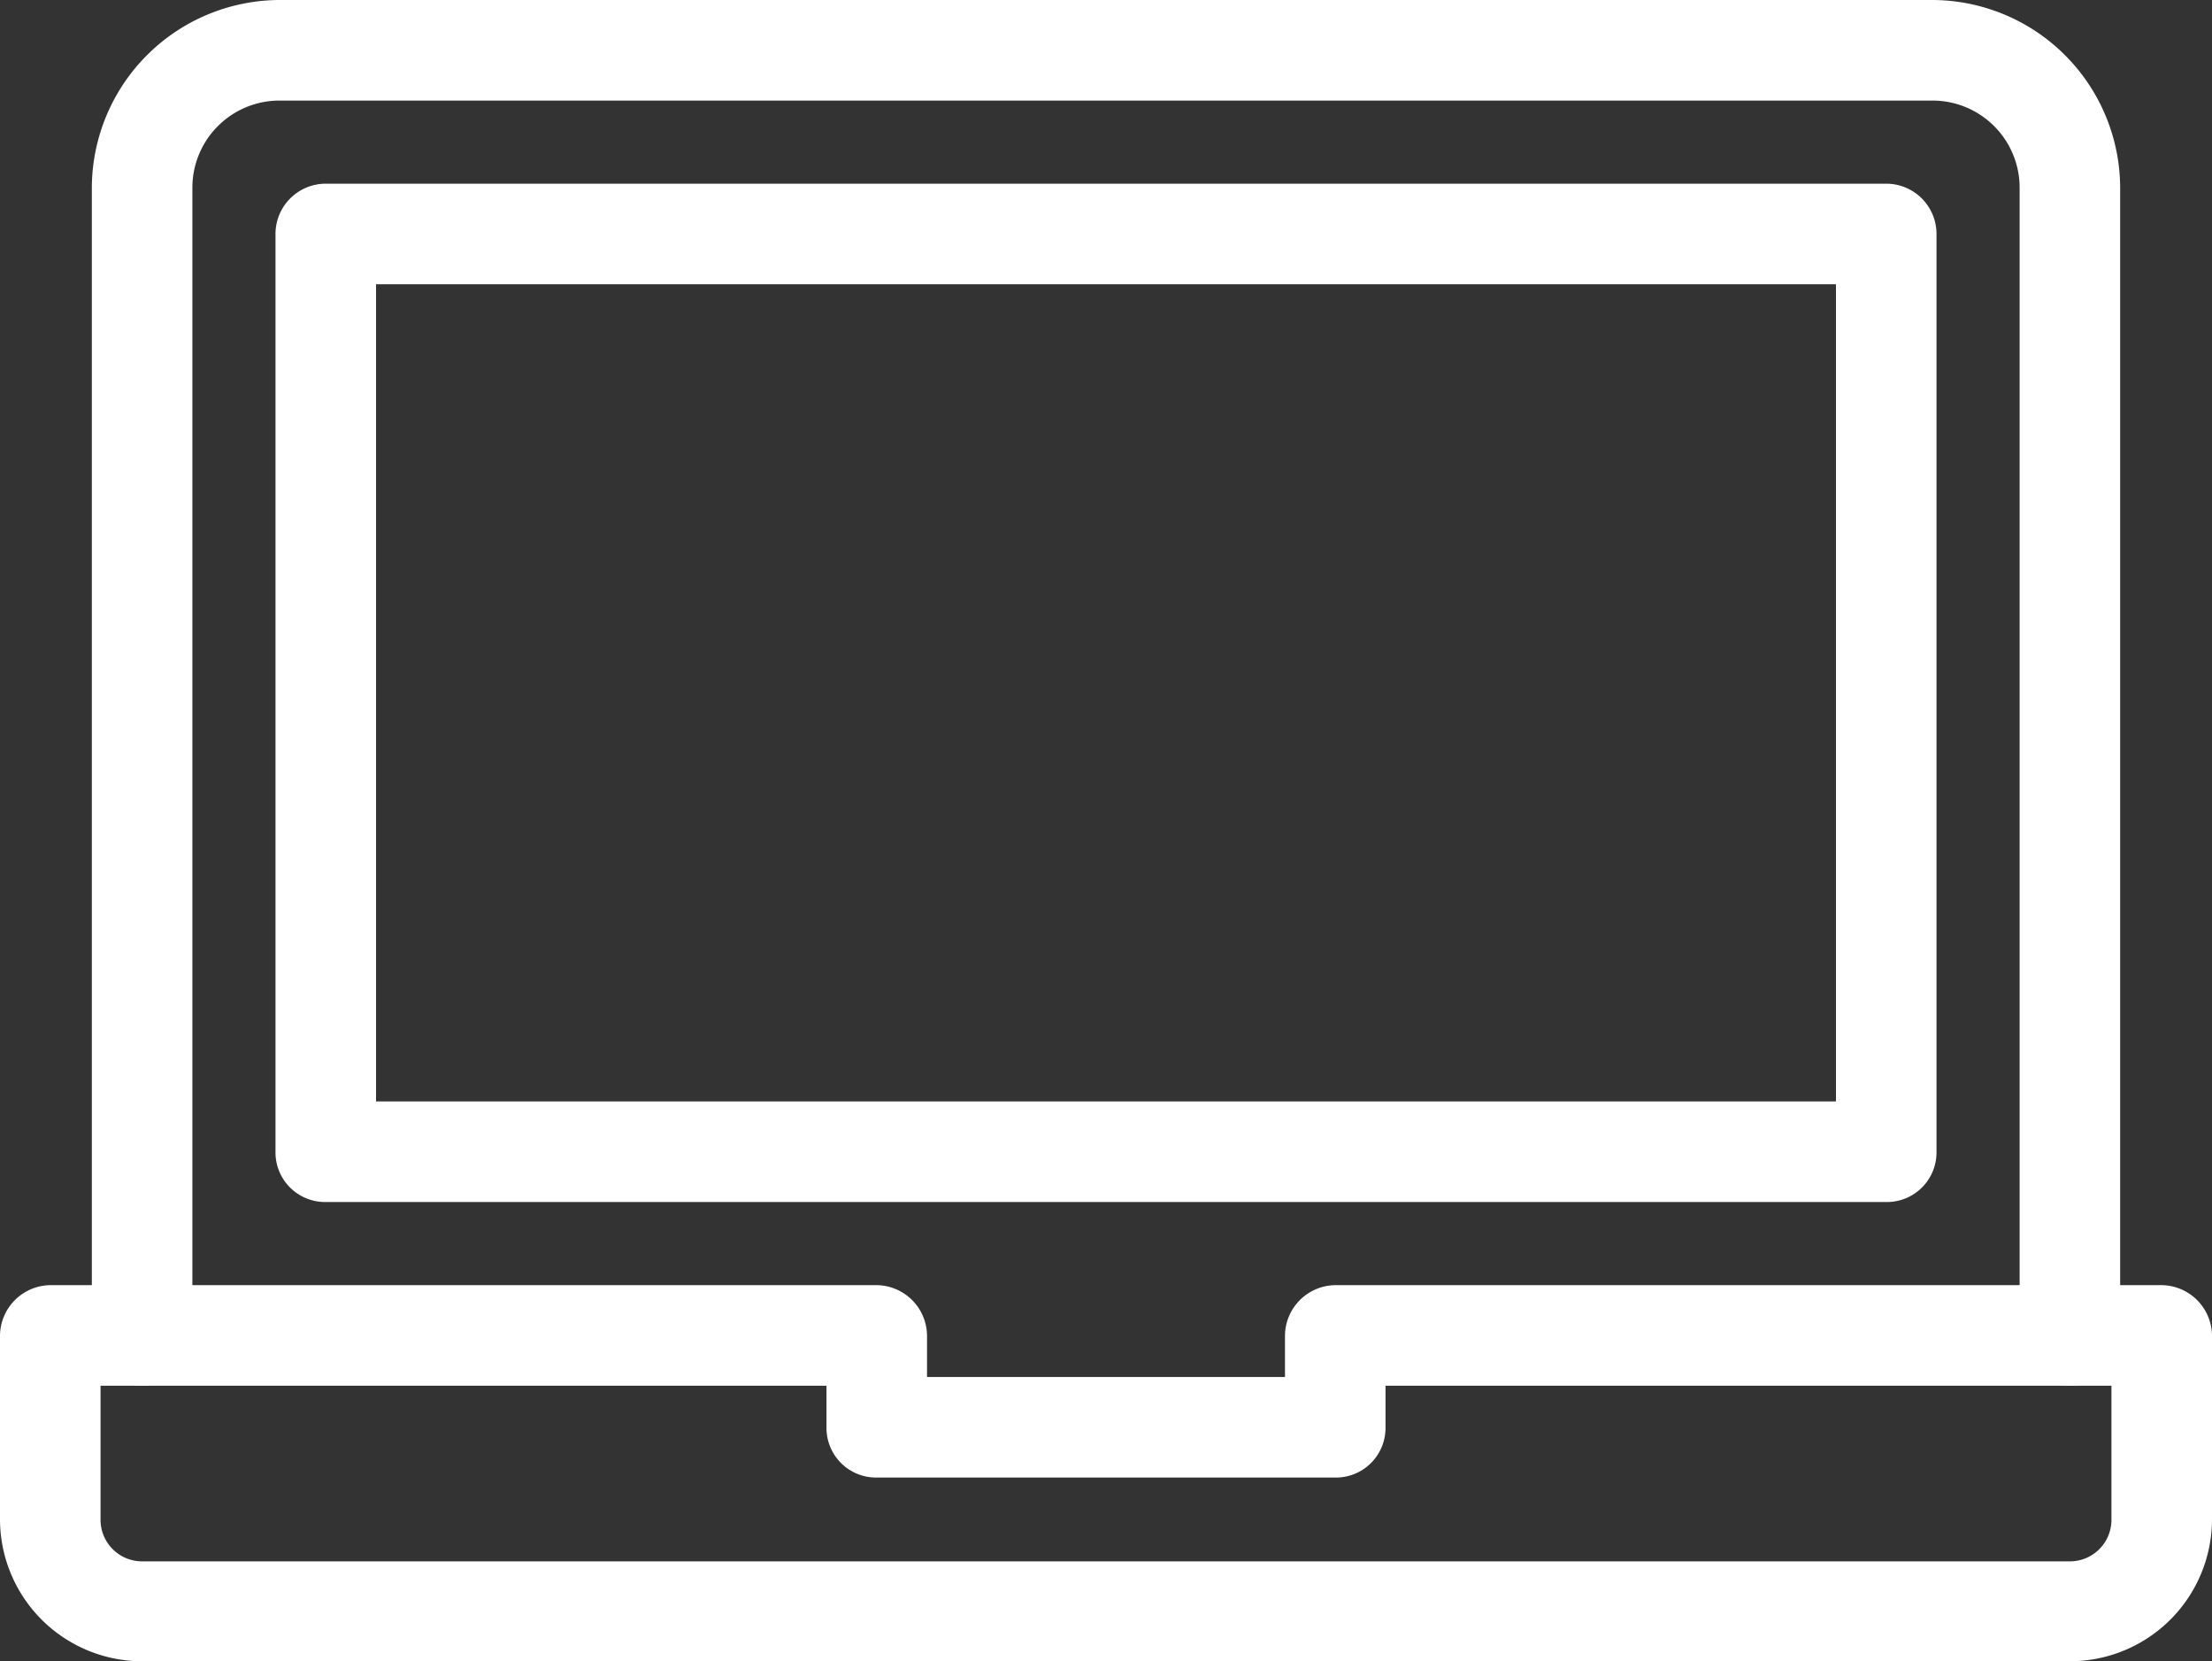 <?xml version="1.0" encoding="UTF-8"?>
<svg xmlns="http://www.w3.org/2000/svg" viewBox="0 0 33 24.78">
  <rect x="0" y="0" width="33" height="24.78" fill="#333333" stroke="none"/>
  <defs>
    <style>.cls-1{fill:#ffffff;}</style>
  </defs>
  <title>Notebook</title>
  <g id="Ebene_2" data-name="Ebene 2">
    <g id="Ebene_1-2" data-name="Ebene 1">
      <g id="Outline_Icons" data-name="Outline Icons">
        <g id="Outline_Icons-2" data-name="Outline Icons">
          <path class="cls-1" d="M28.14,17.93H4.86a.74.74,0,0,1-.75-.75V3.49a.75.75,0,0,1,.75-.75H28.14a.75.75,0,0,1,.75.75V17.18A.74.74,0,0,1,28.14,17.93ZM5.61,16.43H27.39V4.24H5.61Z"></path>
          <path class="cls-1" d="M30.88,20.67a.75.75,0,0,1-.75-.75V2.8a1.3,1.3,0,0,0-1.3-1.3H4.17a1.3,1.3,0,0,0-1.3,1.3V19.92a.75.75,0,0,1-1.5,0V2.8A2.81,2.81,0,0,1,4.17,0H28.83a2.81,2.81,0,0,1,2.8,2.8V19.92A.75.75,0,0,1,30.88,20.67Z"></path>
          <path class="cls-1" d="M30.88,24.78H2.12A2.12,2.12,0,0,1,0,22.66V19.92a.76.76,0,0,1,.75-.75H13.08a.76.76,0,0,1,.75.75v.62h5.34v-.62a.76.76,0,0,1,.75-.75H32.25a.76.76,0,0,1,.75.75v2.74A2.12,2.12,0,0,1,30.88,24.78ZM1.5,20.67v2a.62.62,0,0,0,.62.62H30.88a.62.62,0,0,0,.62-.62v-2H20.67v.62a.74.74,0,0,1-.75.75H13.08a.74.74,0,0,1-.75-.75v-.62Z"></path>
        </g>
      </g>
    </g>
  </g>
</svg>
